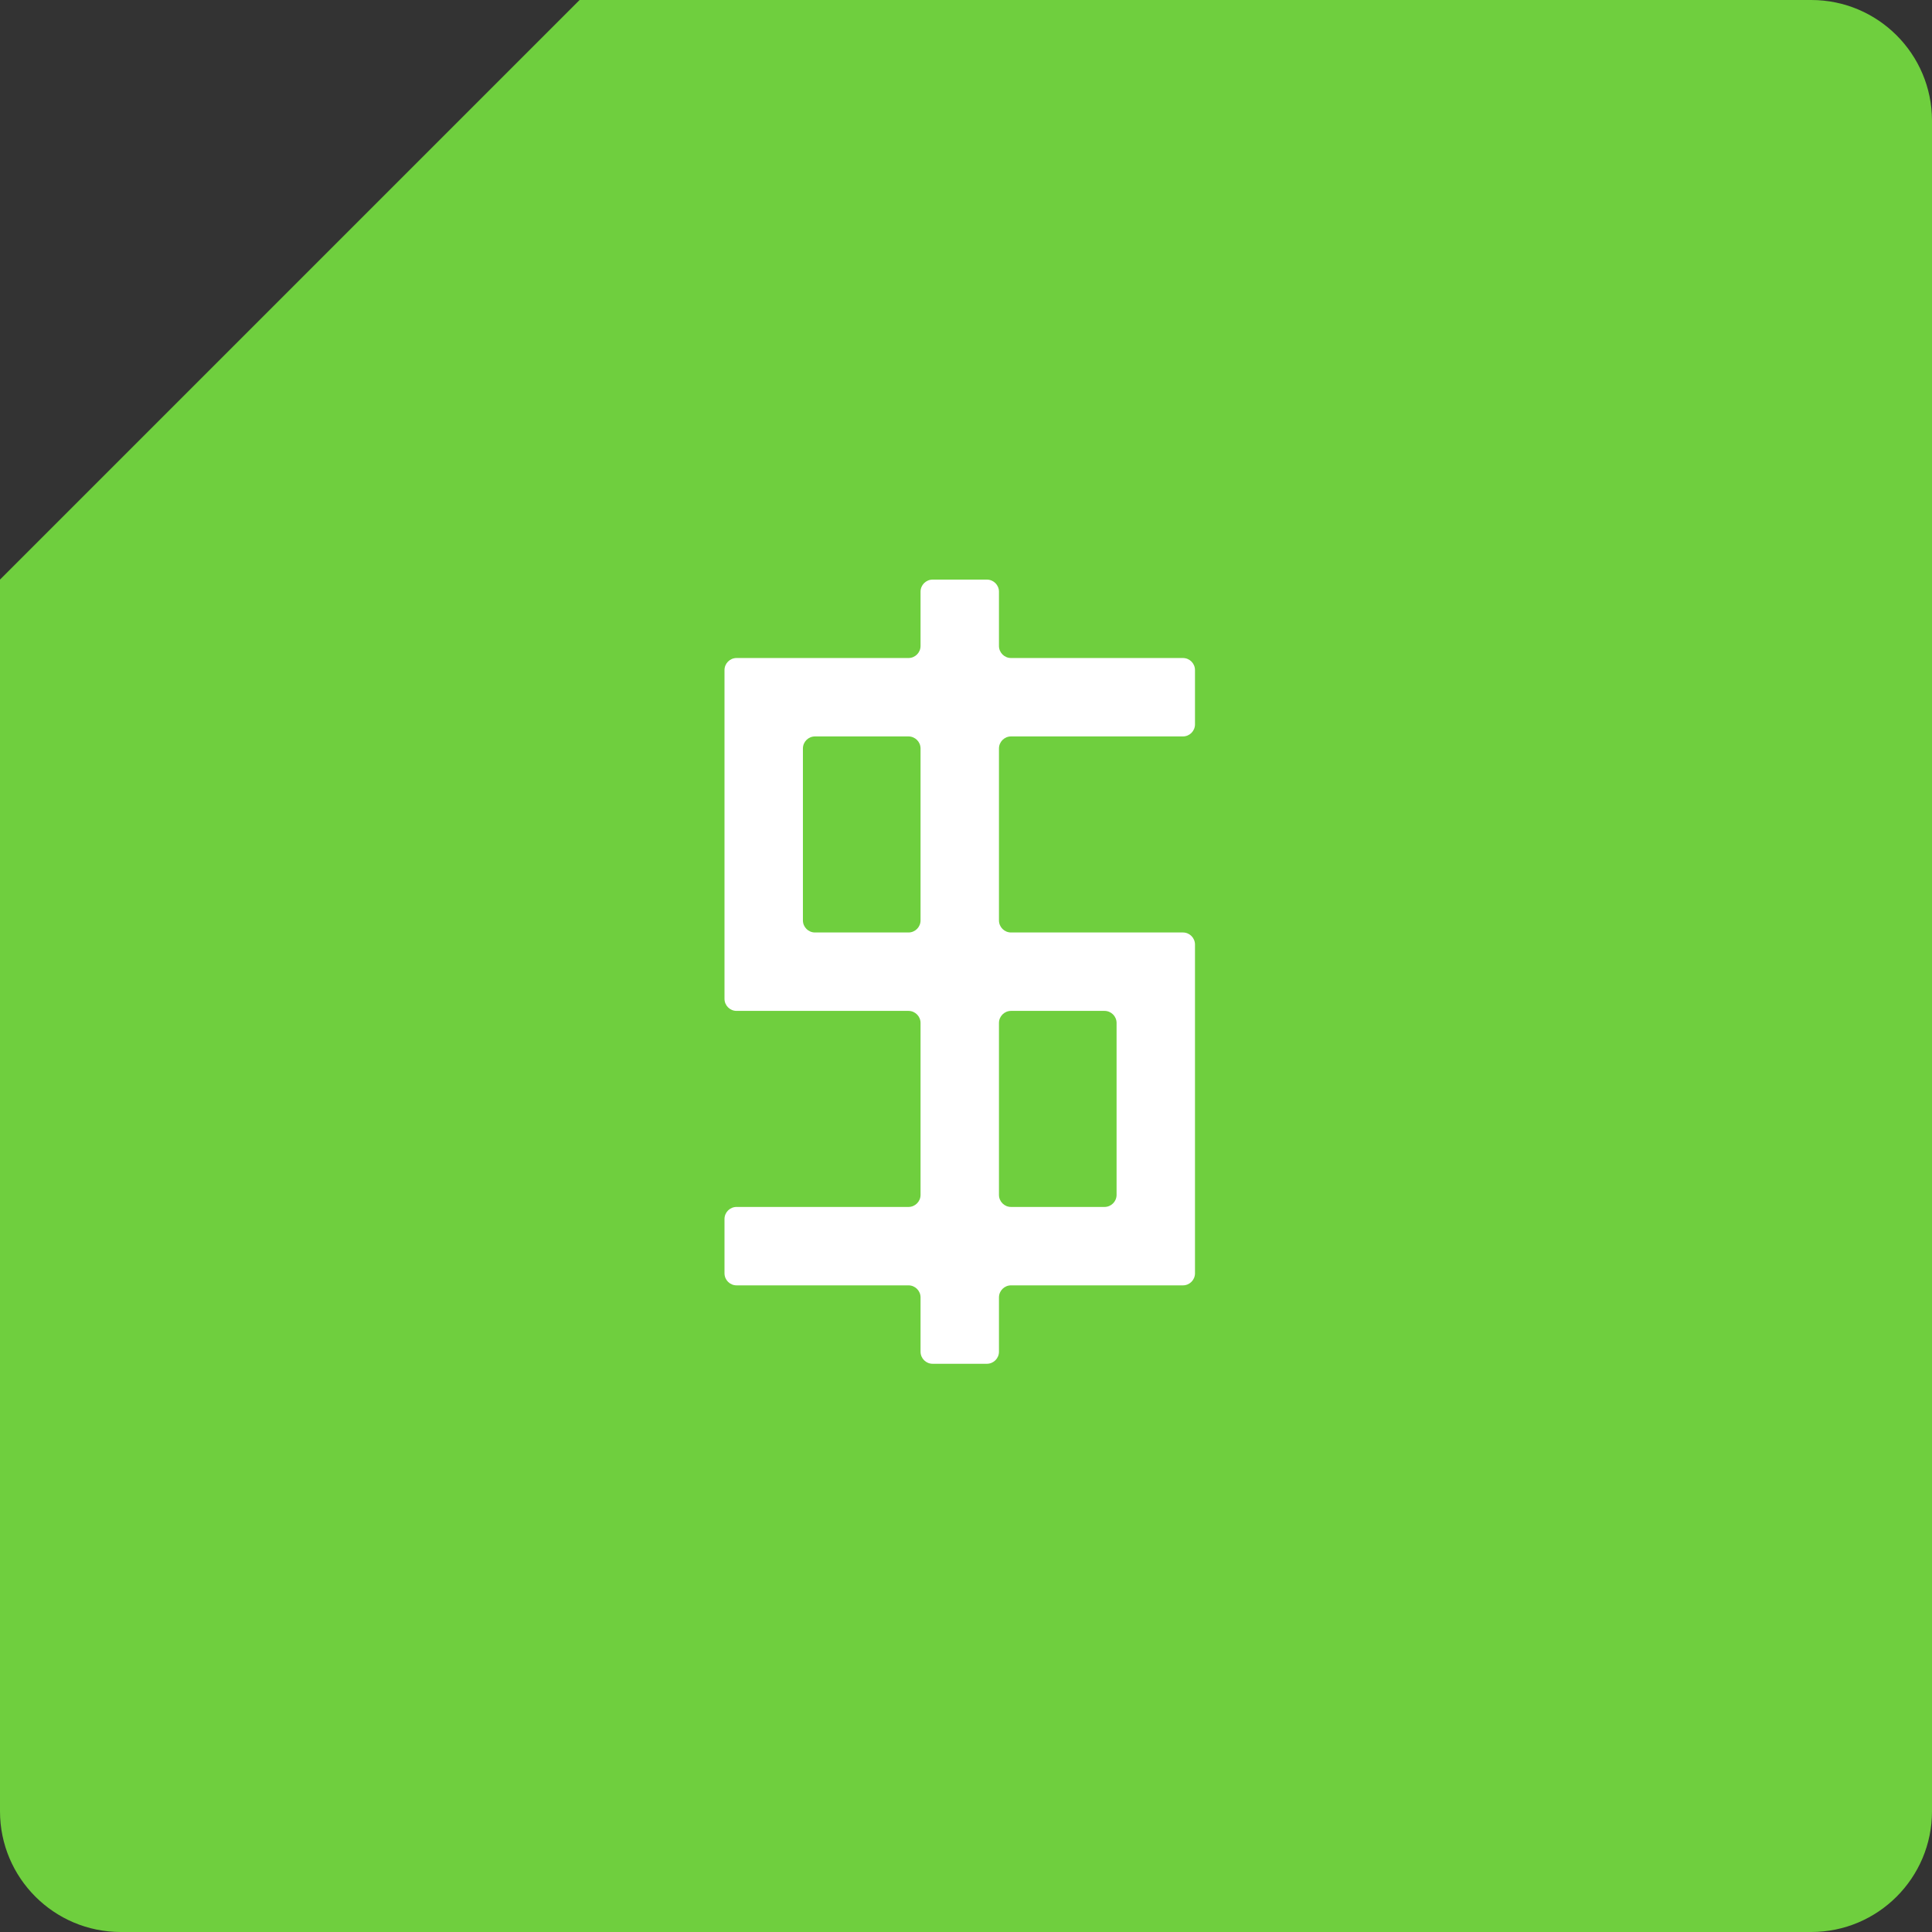 <svg xmlns="http://www.w3.org/2000/svg" width="80" height="80" viewBox="0 0 80 80" fill="none"><rect x="0" y="0" width="80" height="80" fill="#333333" stroke="none"/><path fill-rule="evenodd" clip-rule="evenodd" d="M0 24L24 0H75C77.761 0 80 2.239 80 5V75C80 77.761 77.761 80 75 80H5C2.239 80 0 77.761 0 75V24Z" fill="#6FCF3E"></path><path fill-rule="evenodd" clip-rule="evenodd" d="M41.865 27.247C41.589 27.247 41.365 27.023 41.365 26.747V24.5C41.365 24.224 41.141 24 40.865 24H38.618C38.342 24 38.118 24.224 38.118 24.5V26.747C38.118 27.023 37.894 27.247 37.618 27.247H30.5C30.224 27.247 30 27.471 30 27.747V41.359C30 41.635 30.224 41.859 30.5 41.859H37.618C37.894 41.859 38.118 42.083 38.118 42.359V49.477C38.118 49.753 37.894 49.977 37.618 49.977H30.5C30.224 49.977 30 50.2 30 50.477V52.724C30 53 30.224 53.224 30.5 53.224H37.618C37.894 53.224 38.118 53.447 38.118 53.724V55.971C38.118 56.247 38.342 56.471 38.618 56.471H40.865C41.141 56.471 41.365 56.247 41.365 55.971V53.724C41.365 53.447 41.589 53.224 41.865 53.224H48.982C49.259 53.224 49.482 53 49.482 52.724V39.112C49.482 38.836 49.259 38.612 48.982 38.612H41.865C41.589 38.612 41.365 38.388 41.365 38.112V30.994C41.365 30.718 41.589 30.494 41.865 30.494H48.982C49.259 30.494 49.482 30.27 49.482 29.994V27.747C49.482 27.471 49.259 27.247 48.982 27.247H41.865ZM38.118 30.994C38.118 30.718 37.894 30.494 37.618 30.494H33.747C33.471 30.494 33.247 30.718 33.247 30.994V38.112C33.247 38.388 33.471 38.612 33.747 38.612H37.618C37.894 38.612 38.118 38.388 38.118 38.112V30.994ZM41.865 41.859C41.589 41.859 41.365 42.083 41.365 42.359V49.477C41.365 49.753 41.589 49.977 41.865 49.977H45.735C46.011 49.977 46.235 49.753 46.235 49.477V42.359C46.235 42.083 46.011 41.859 45.735 41.859H41.865Z" fill="white"></path></svg>